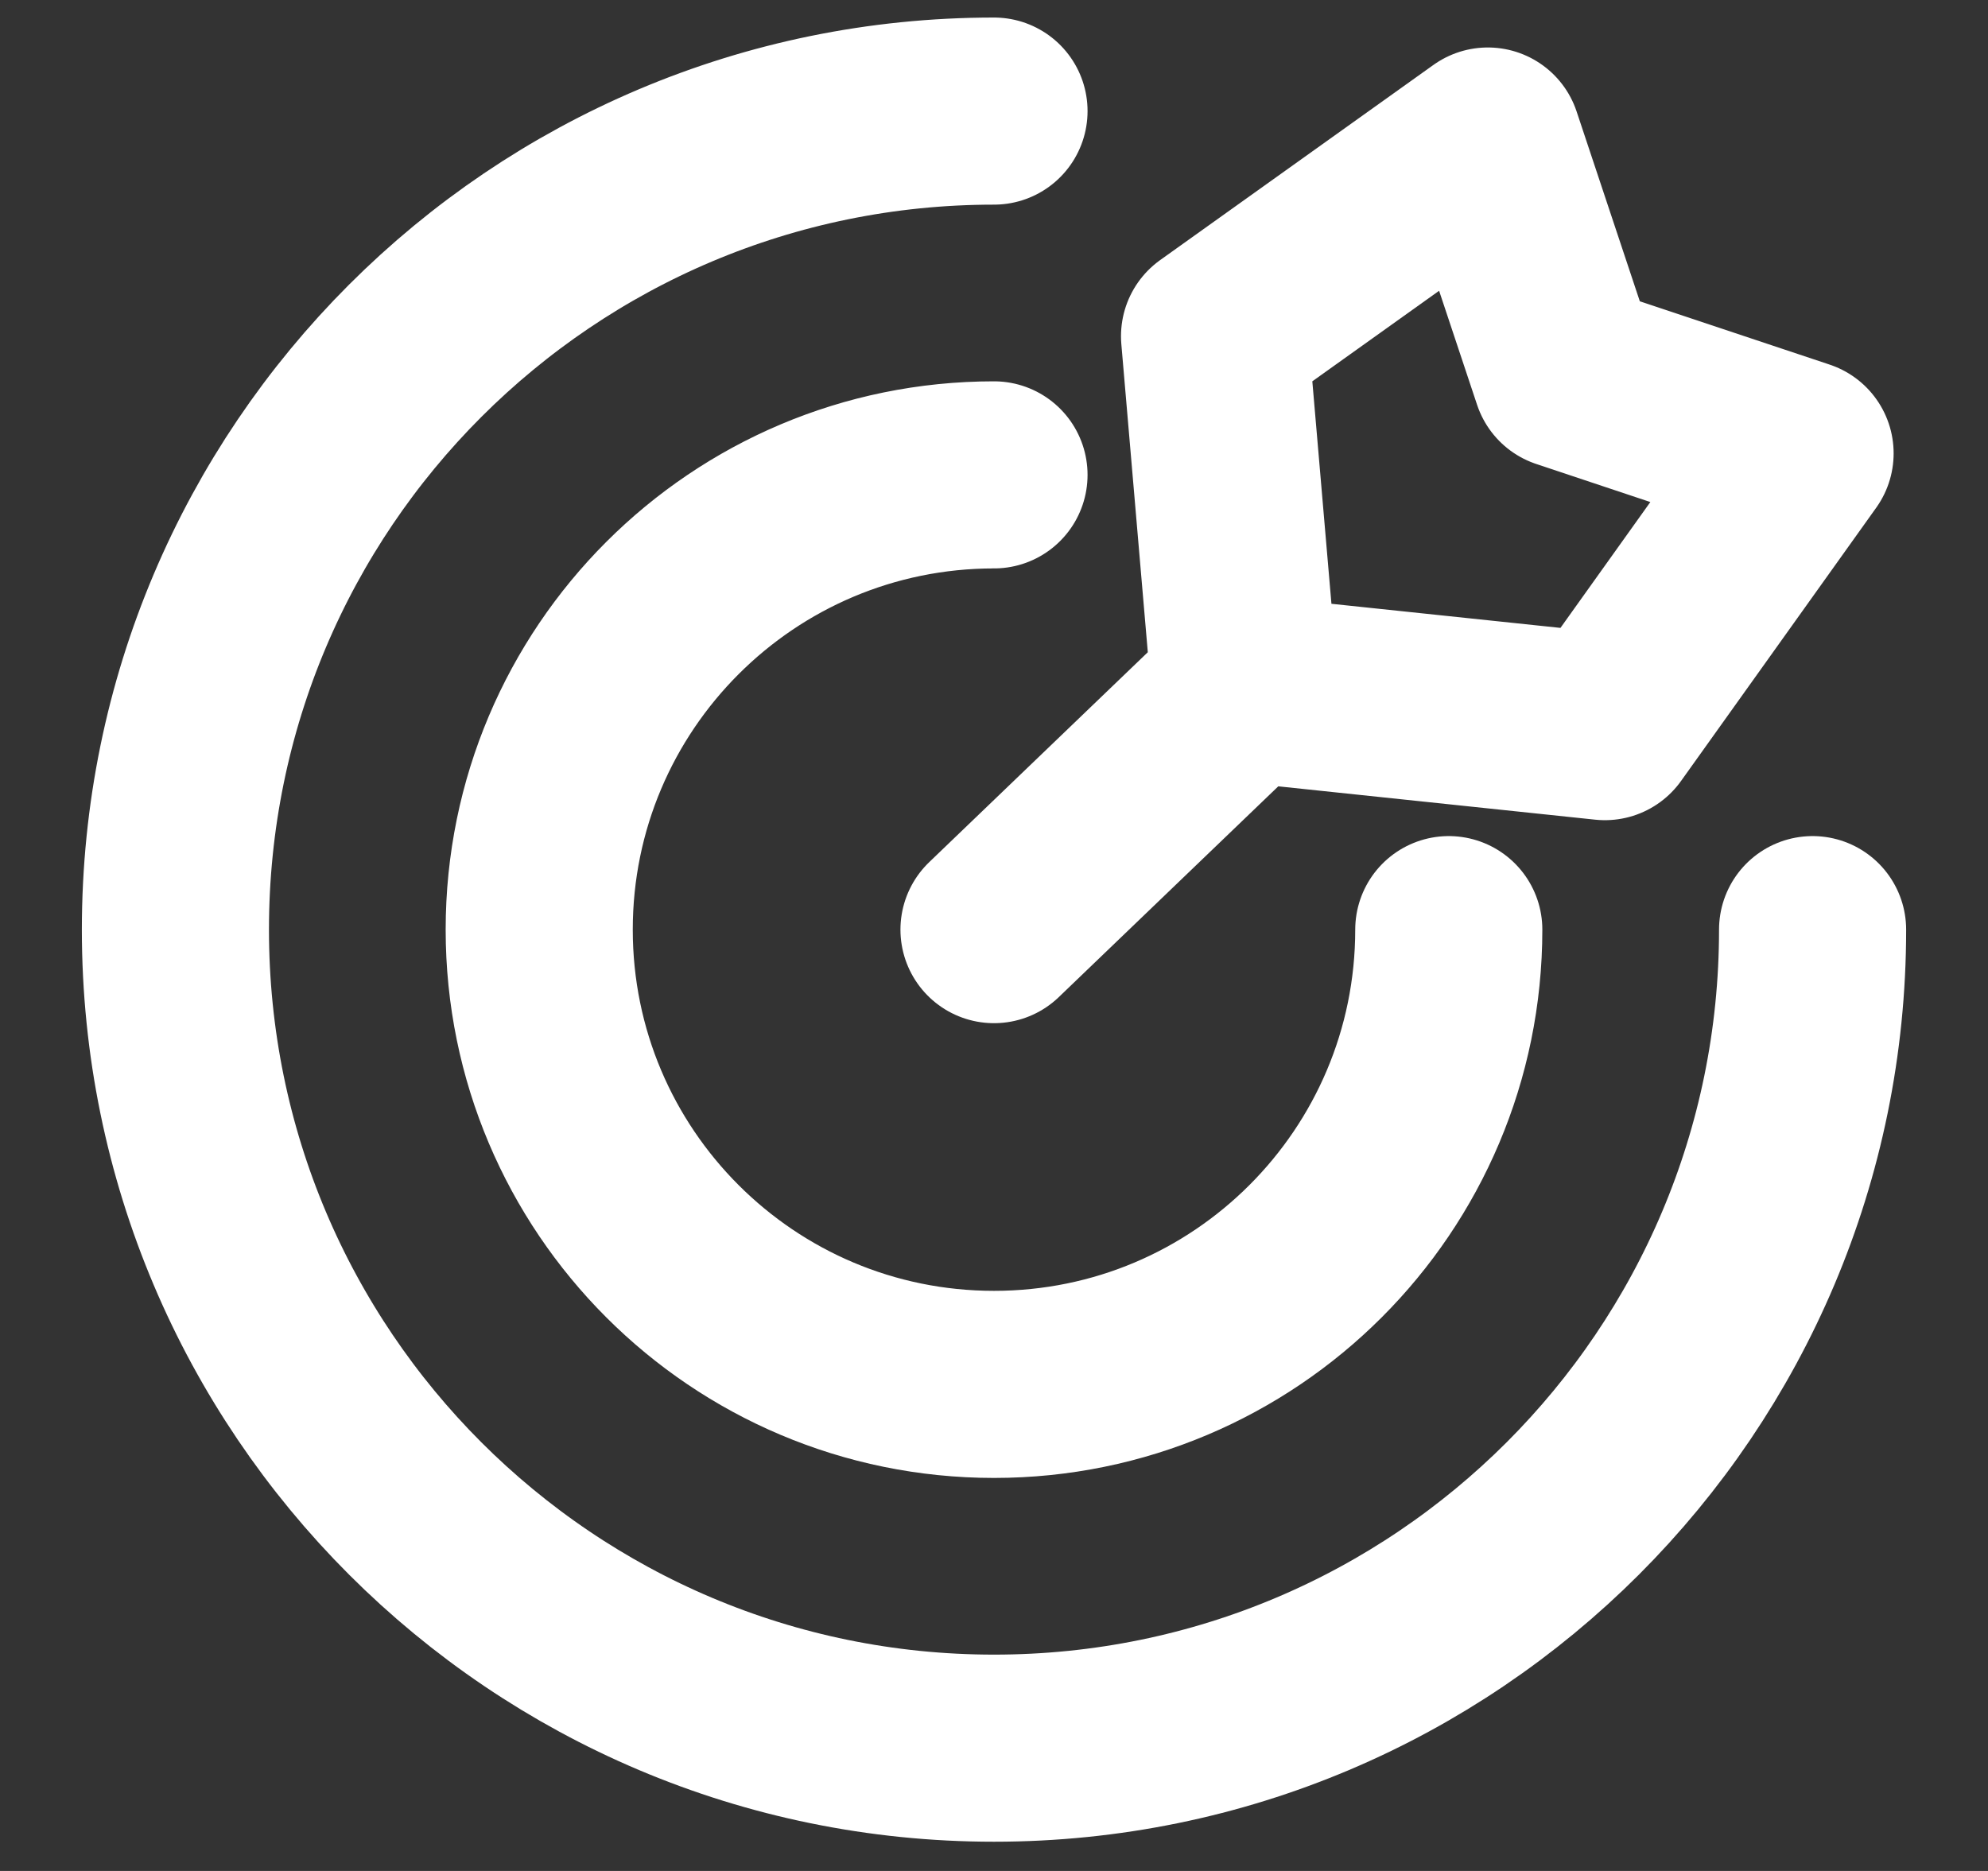<svg width="17" height="16" viewBox="0 0 17 16" fill="none" xmlns="http://www.w3.org/2000/svg">
<rect x="0" y="0" width="17" height="16" fill="#333333" stroke="none"/>
<path d="M15.5 7.95C15.5 11.816 12.366 14.95 8.5 14.95C4.634 14.95 1.5 11.816 1.5 7.95C1.5 4.084 4.634 0.95 8.5 0.95M12.389 7.95C12.389 10.098 10.648 11.839 8.5 11.839C6.352 11.839 4.611 10.098 4.611 7.95C4.611 5.802 6.352 4.061 8.5 4.061M10.645 5.89L13.724 6.214L15.393 3.877L13.39 3.209L12.723 1.206L10.386 2.875L10.645 5.89ZM10.645 5.89L8.5 7.95" stroke="white" stroke-width="1.6" stroke-linecap="round" stroke-linejoin="round"/>
</svg>
